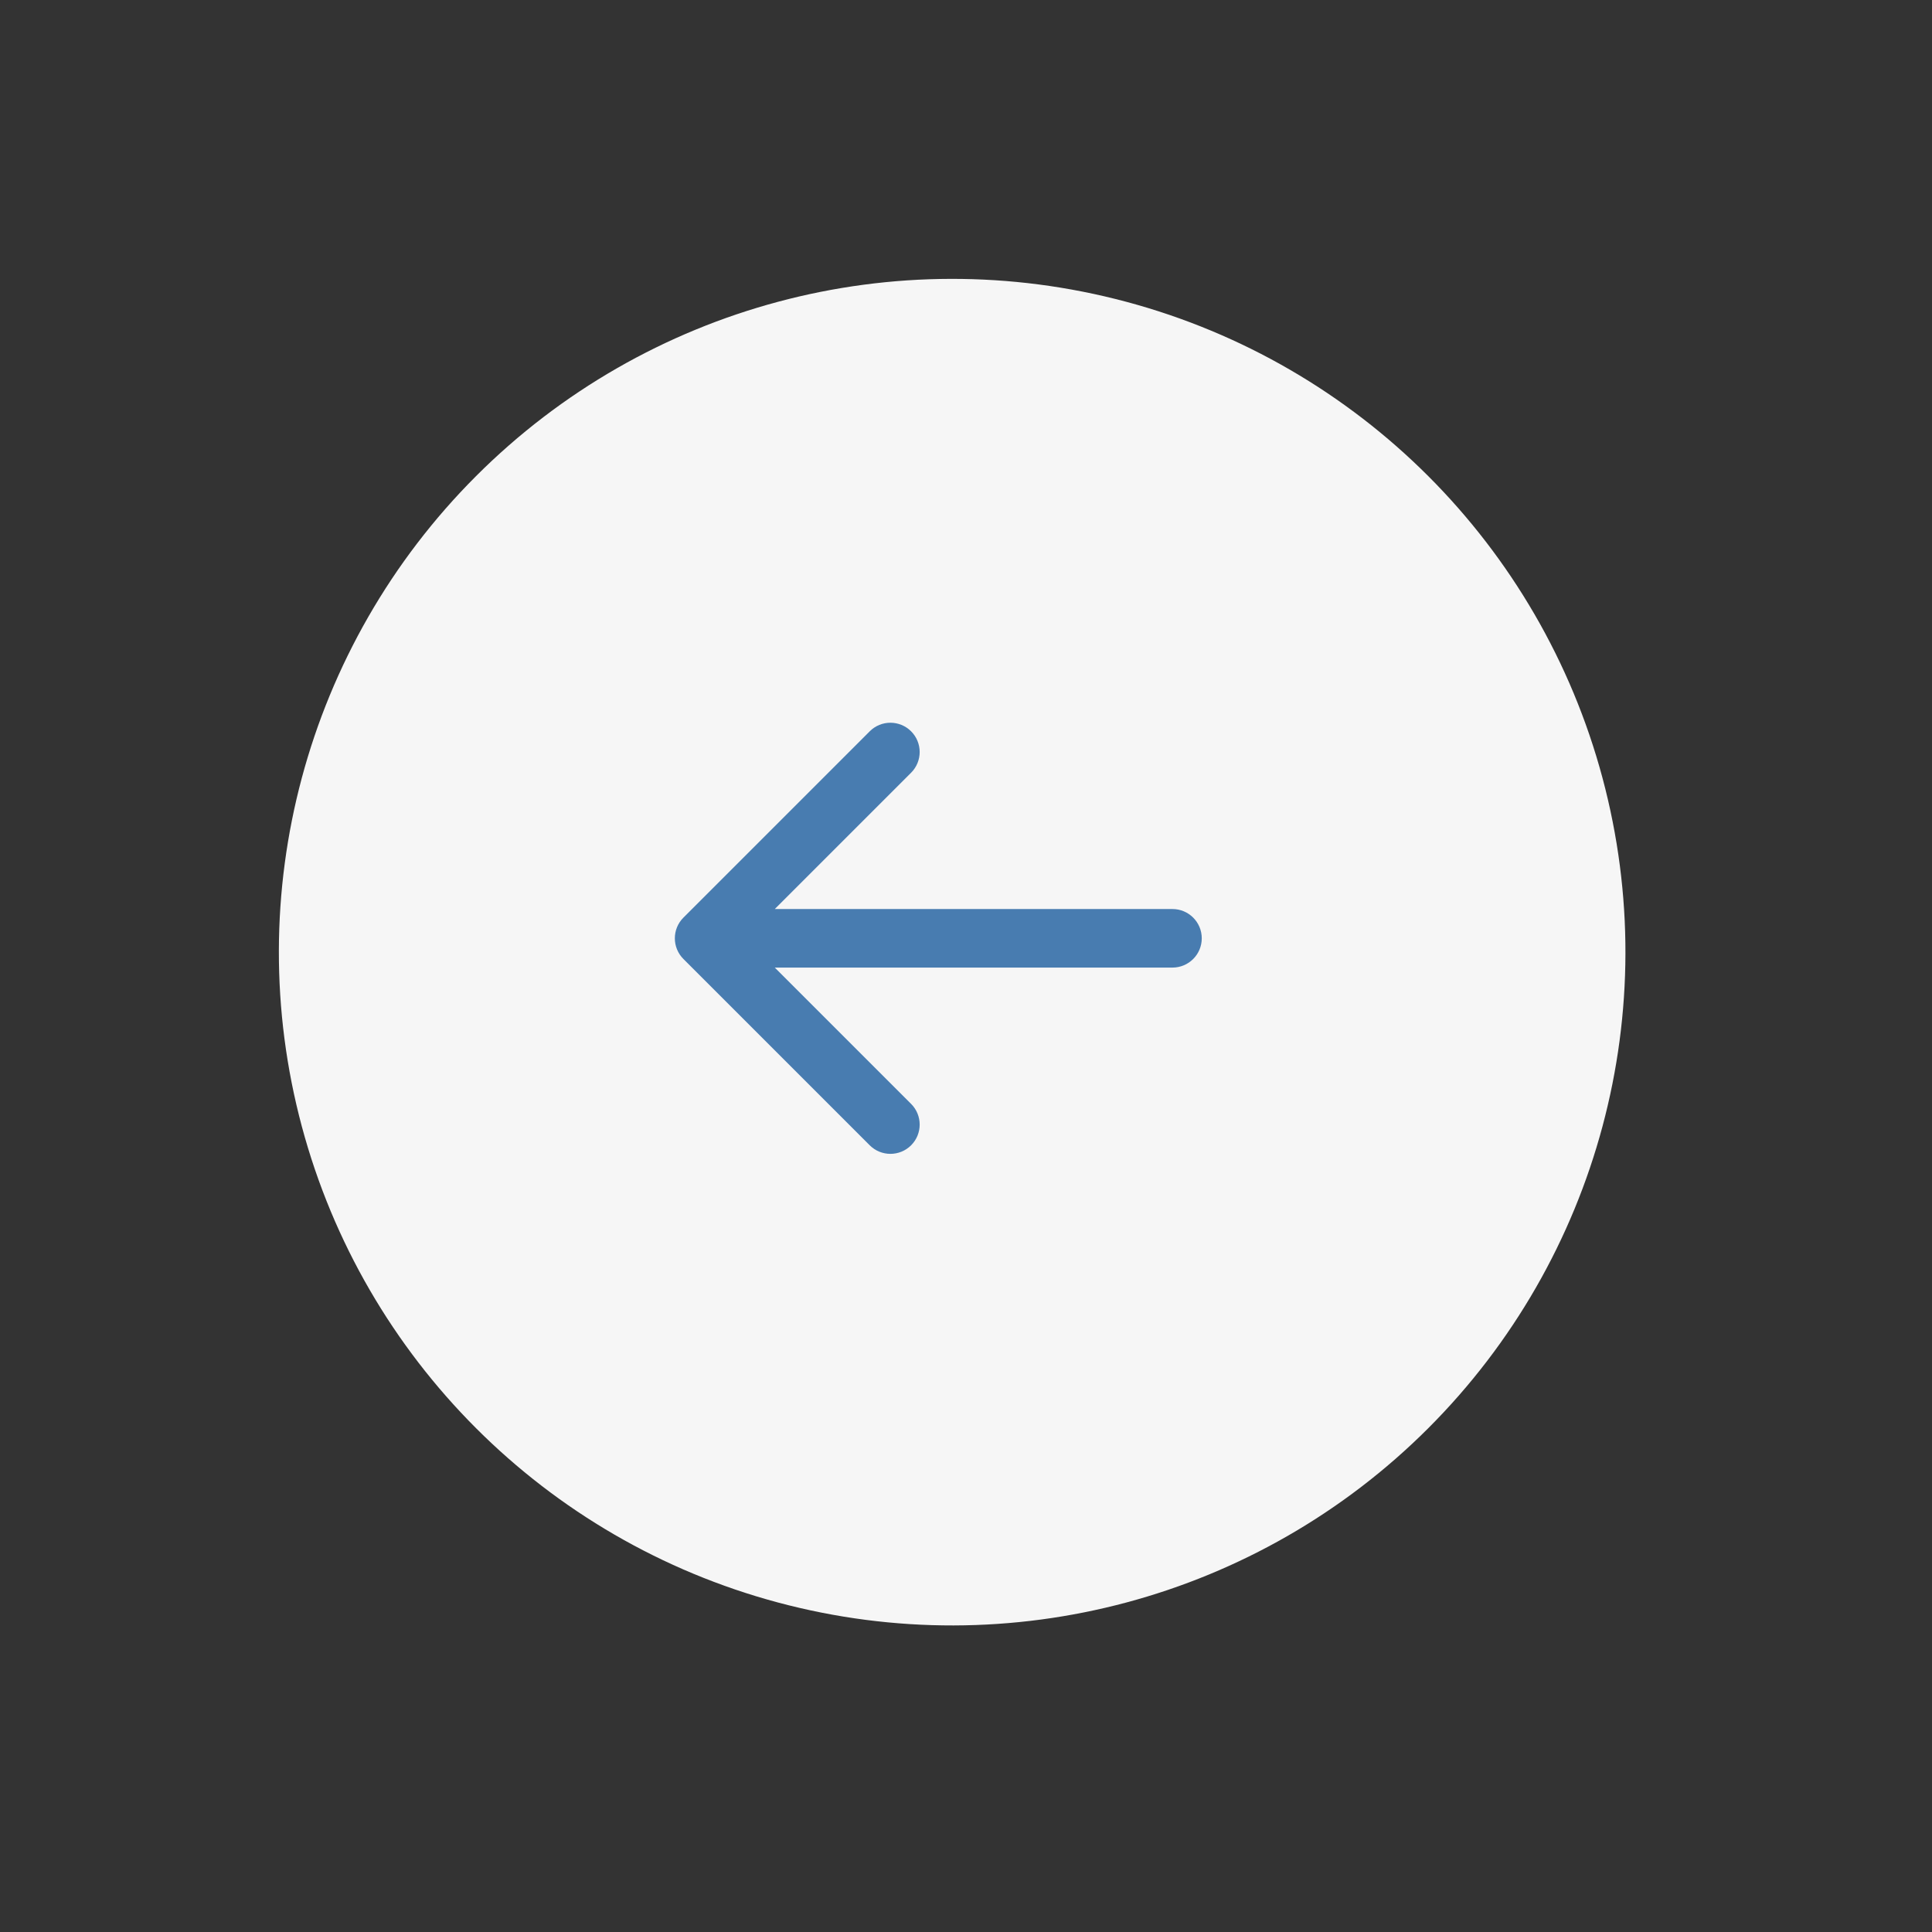 <?xml version="1.0" encoding="UTF-8"?> <svg xmlns="http://www.w3.org/2000/svg" width="66" height="66" viewBox="0 0 66 66" fill="none"><rect x="0" y="0" width="66" height="66" fill="#333333" stroke="none"/> <circle cx="32.527" cy="32.527" r="23" transform="rotate(-135 32.527 32.527)" fill="#F6F6F6"></circle> <path d="M40.054 33.054C40.606 33.054 41.054 32.606 41.054 32.054C41.054 31.502 40.606 31.054 40.054 31.054L40.054 33.054ZM23.347 31.347C22.956 31.737 22.956 32.37 23.347 32.761L29.711 39.125C30.101 39.515 30.734 39.515 31.125 39.125C31.515 38.734 31.515 38.101 31.125 37.711L25.468 32.054L31.125 26.397C31.515 26.006 31.515 25.373 31.125 24.983C30.734 24.592 30.101 24.592 29.711 24.983L23.347 31.347ZM40.054 31.054L24.054 31.054L24.054 33.054L40.054 33.054L40.054 31.054Z" fill="#487CB0"></path> </svg> 